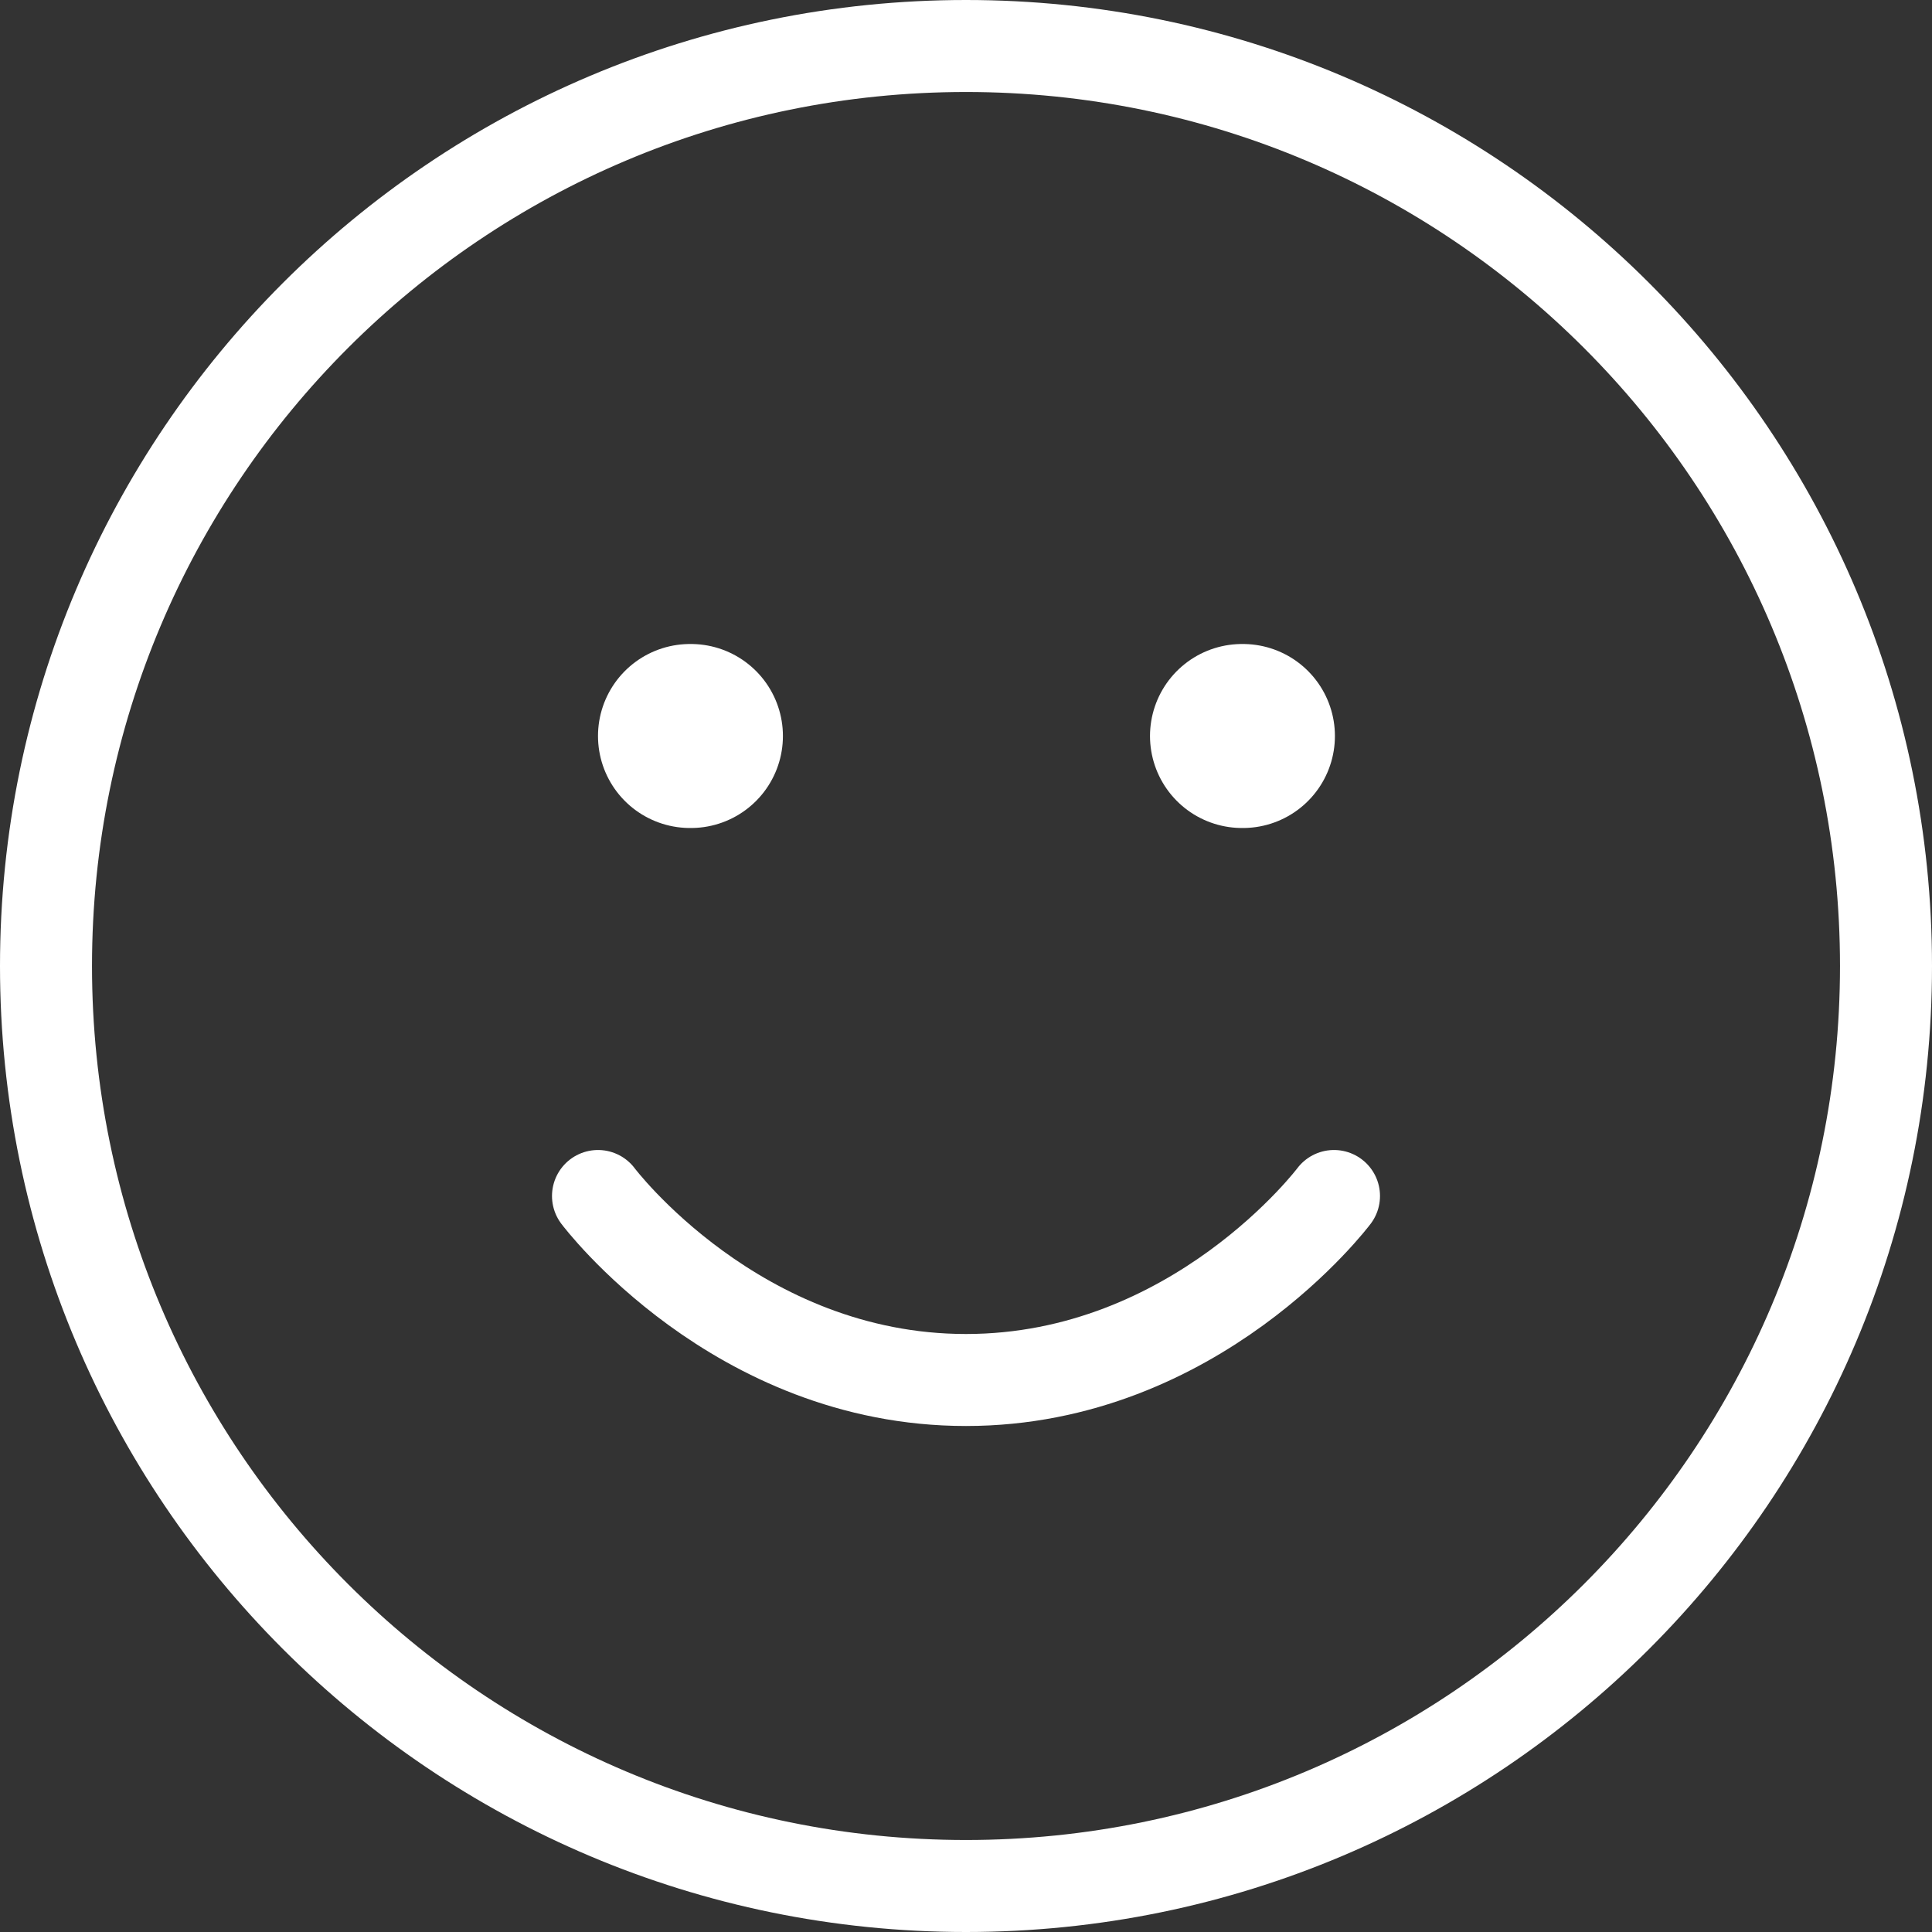 <svg width="42" height="42" viewBox="0 0 42 42" fill="none" xmlns="http://www.w3.org/2000/svg">
<rect x="0" y="0" width="42" height="42" fill="#333333" stroke="none"/>
<path d="M21 41C32.046 41 41 32.046 41 21C41 9.954 32.046 1 21 1C9.954 1 1 9.954 1 21C1 32.046 9.954 41 21 41Z" stroke="white" stroke-width="2" stroke-linecap="round" stroke-linejoin="round"/>
<path d="M13 26C13 26 16 30 21 30C26 30 29 26 29 26" stroke="white" stroke-width="2" stroke-linecap="round" stroke-linejoin="round"/>
<path d="M15 16H15.02" stroke="white" stroke-width="4" stroke-linecap="round" stroke-linejoin="round"/>
<path d="M27 16H27.02" stroke="white" stroke-width="4" stroke-linecap="round" stroke-linejoin="round"/>
</svg>

